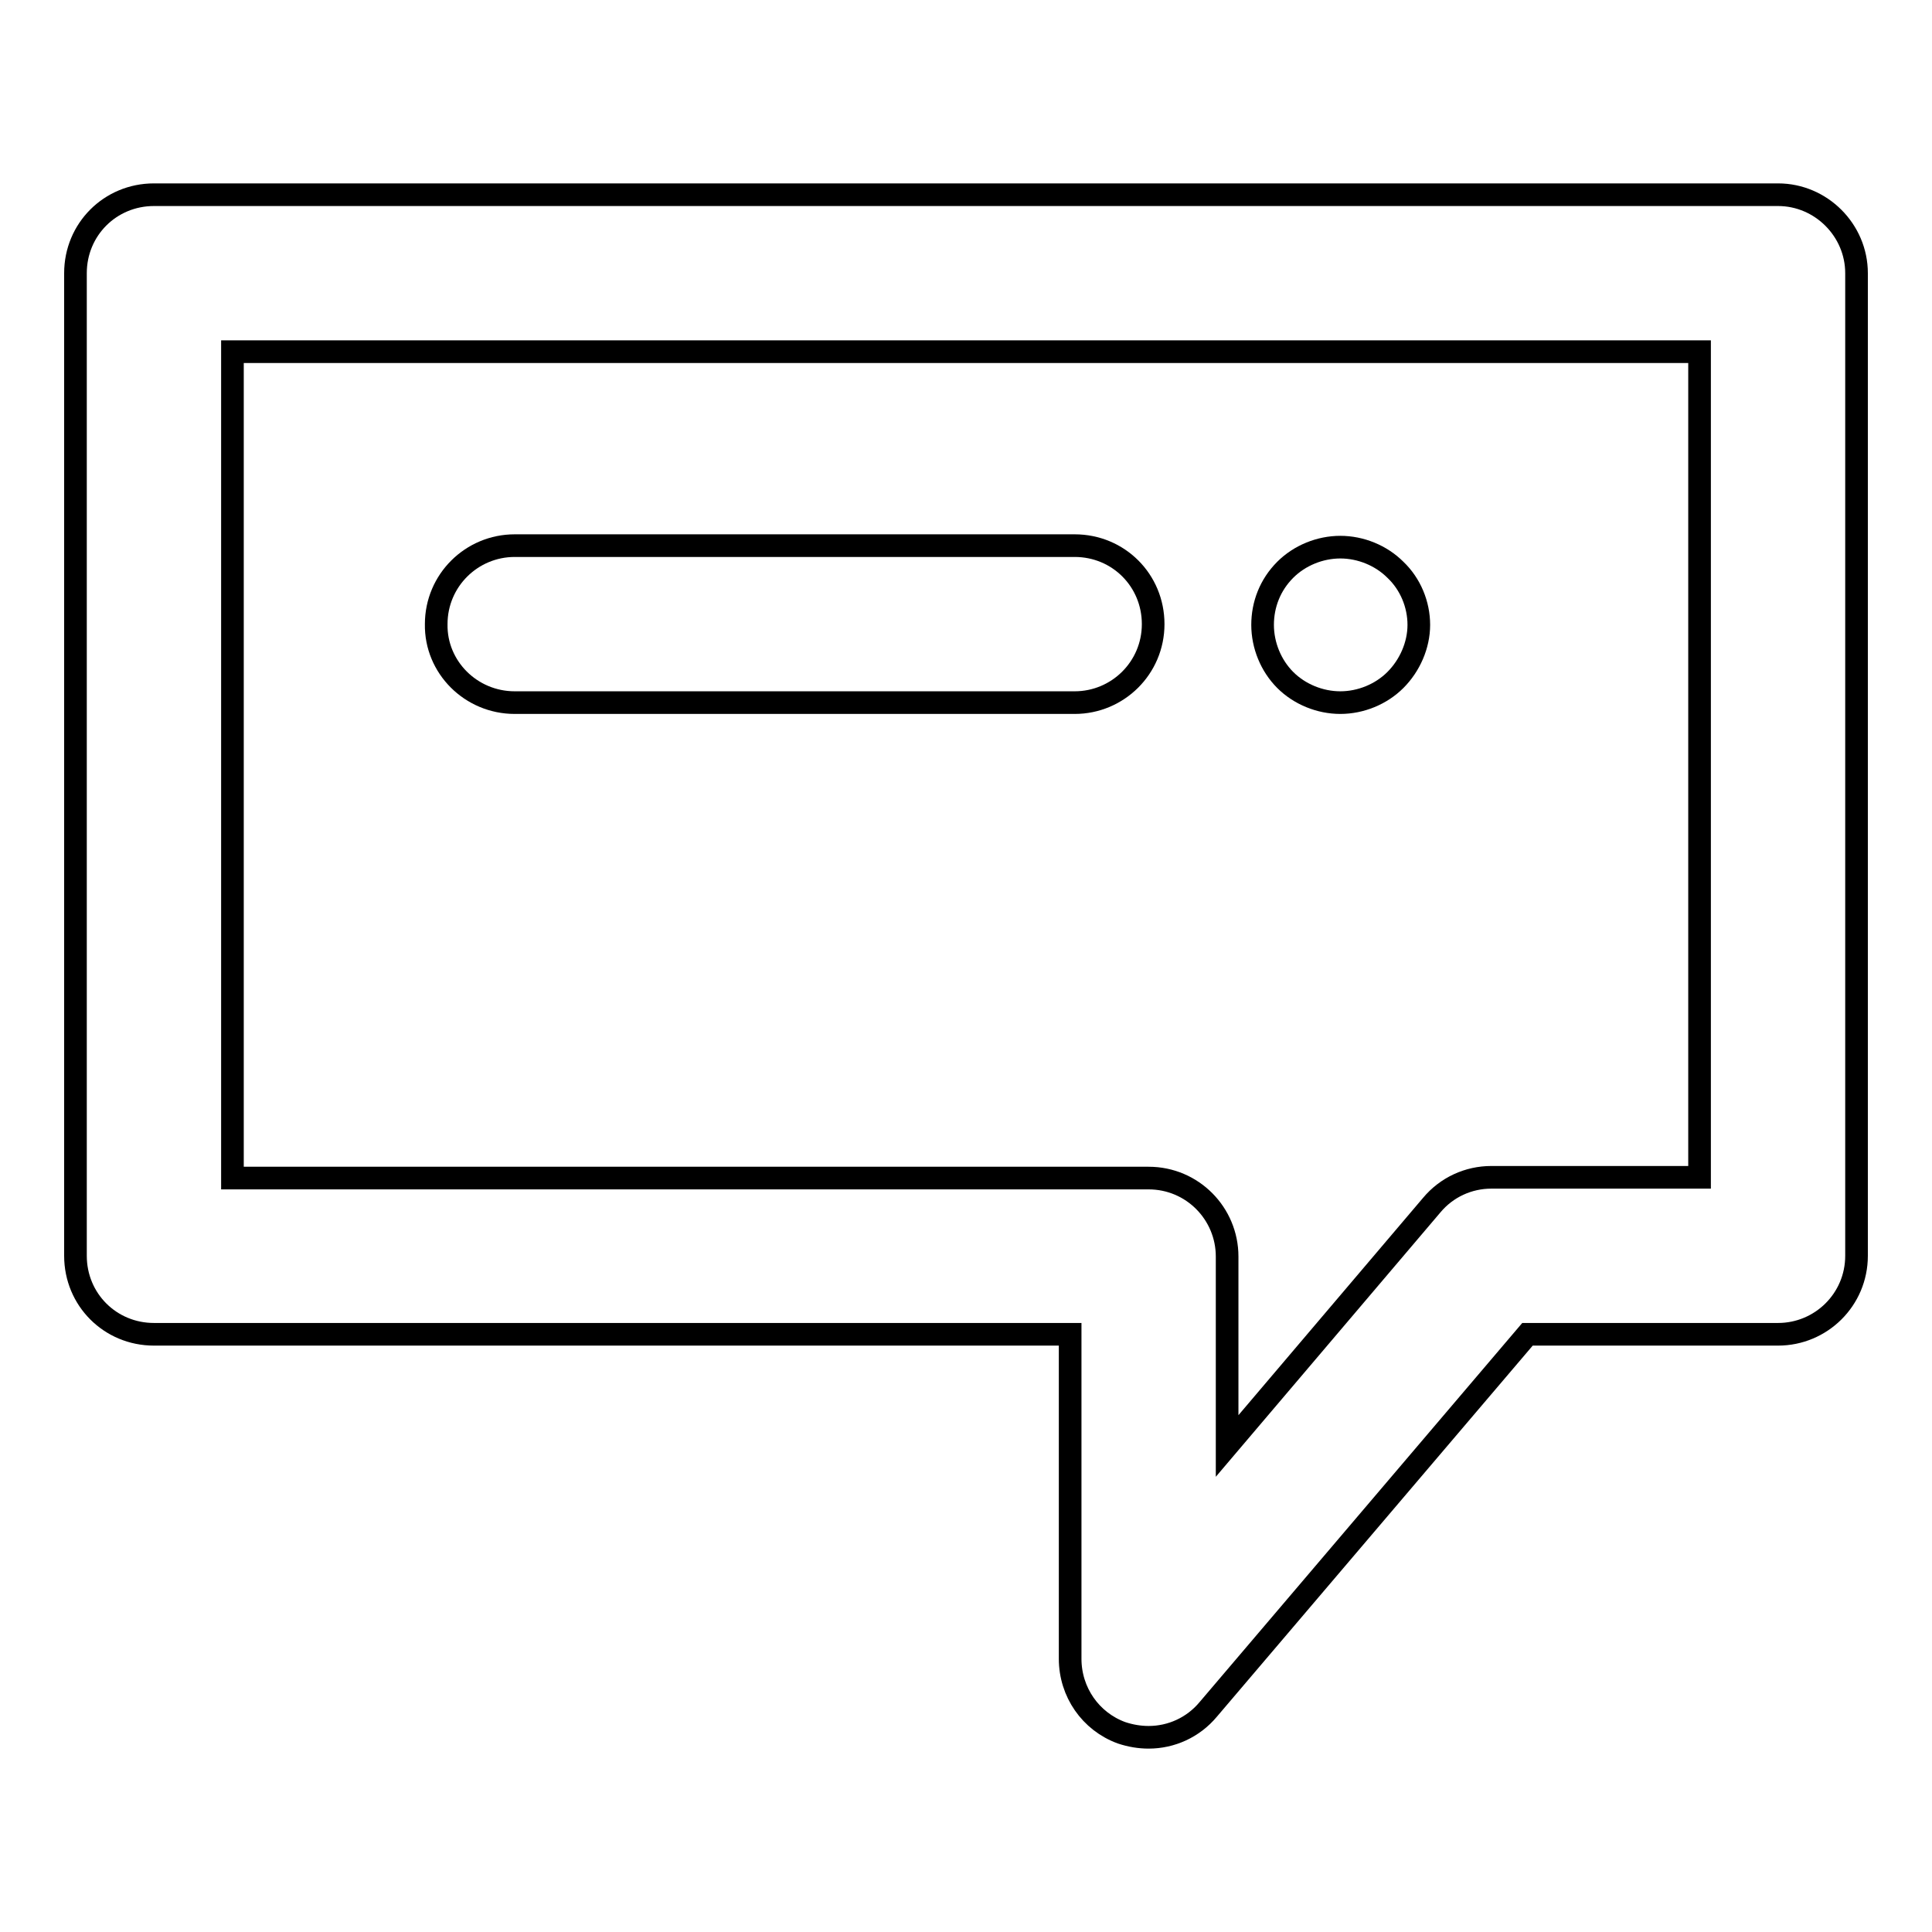 <?xml version="1.0" encoding="utf-8"?>
<!-- Svg Vector Icons : http://www.onlinewebfonts.com/icon -->
<!DOCTYPE svg PUBLIC "-//W3C//DTD SVG 1.1//EN" "http://www.w3.org/Graphics/SVG/1.1/DTD/svg11.dtd">
<svg version="1.1" xmlns="http://www.w3.org/2000/svg" xmlns:xlink="http://www.w3.org/1999/xlink" x="0px" y="0px" viewBox="0 0 256 256" enable-background="new 0 0 256 256" xml:space="preserve">
<g><g><path stroke-width="3" fill-opacity="0" stroke="#000000"  d="M235.6,25.8H20.4c-5.8,0-10.4,4.6-10.4,10.4v130.2c0,5.8,4.6,10.4,10.4,10.4h121.4v43c0,4.4,2.7,8.3,6.8,9.8c1.2,0.4,2.4,0.6,3.6,0.6c3,0,5.9-1.3,7.9-3.7l42.3-49.7h33.2c5.7,0,10.4-4.6,10.4-10.4V36.2C246,30.5,241.3,25.8,235.6,25.8z M225.2,156h-27.6c-3,0-5.9,1.3-7.9,3.7l-27.1,31.9v-25.1c0-5.7-4.6-10.4-10.4-10.4H30.8V46.6h194.4L225.2,156L225.2,156z"/><path stroke-width="3" fill-opacity="0" stroke="#000000"  d="M68.2,93.1h74.2c5.7,0,10.4-4.6,10.4-10.4c0-5.8-4.6-10.4-10.4-10.4H68.2c-5.7,0-10.4,4.6-10.4,10.4C57.7,88.4,62.4,93.1,68.2,93.1z"/><path stroke-width="3" fill-opacity="0" stroke="#000000"  d="M177.6,93.1c2.7,0,5.4-1.1,7.3-3c1.9-1.9,3.1-4.6,3.1-7.3c0-2.7-1.1-5.4-3.1-7.3c-1.9-1.9-4.6-3-7.3-3c-2.7,0-5.4,1.1-7.3,3c-2,2-3,4.6-3,7.3c0,2.7,1.1,5.4,3,7.3C172.2,92,174.9,93.1,177.6,93.1z"/></g></g>
</svg>